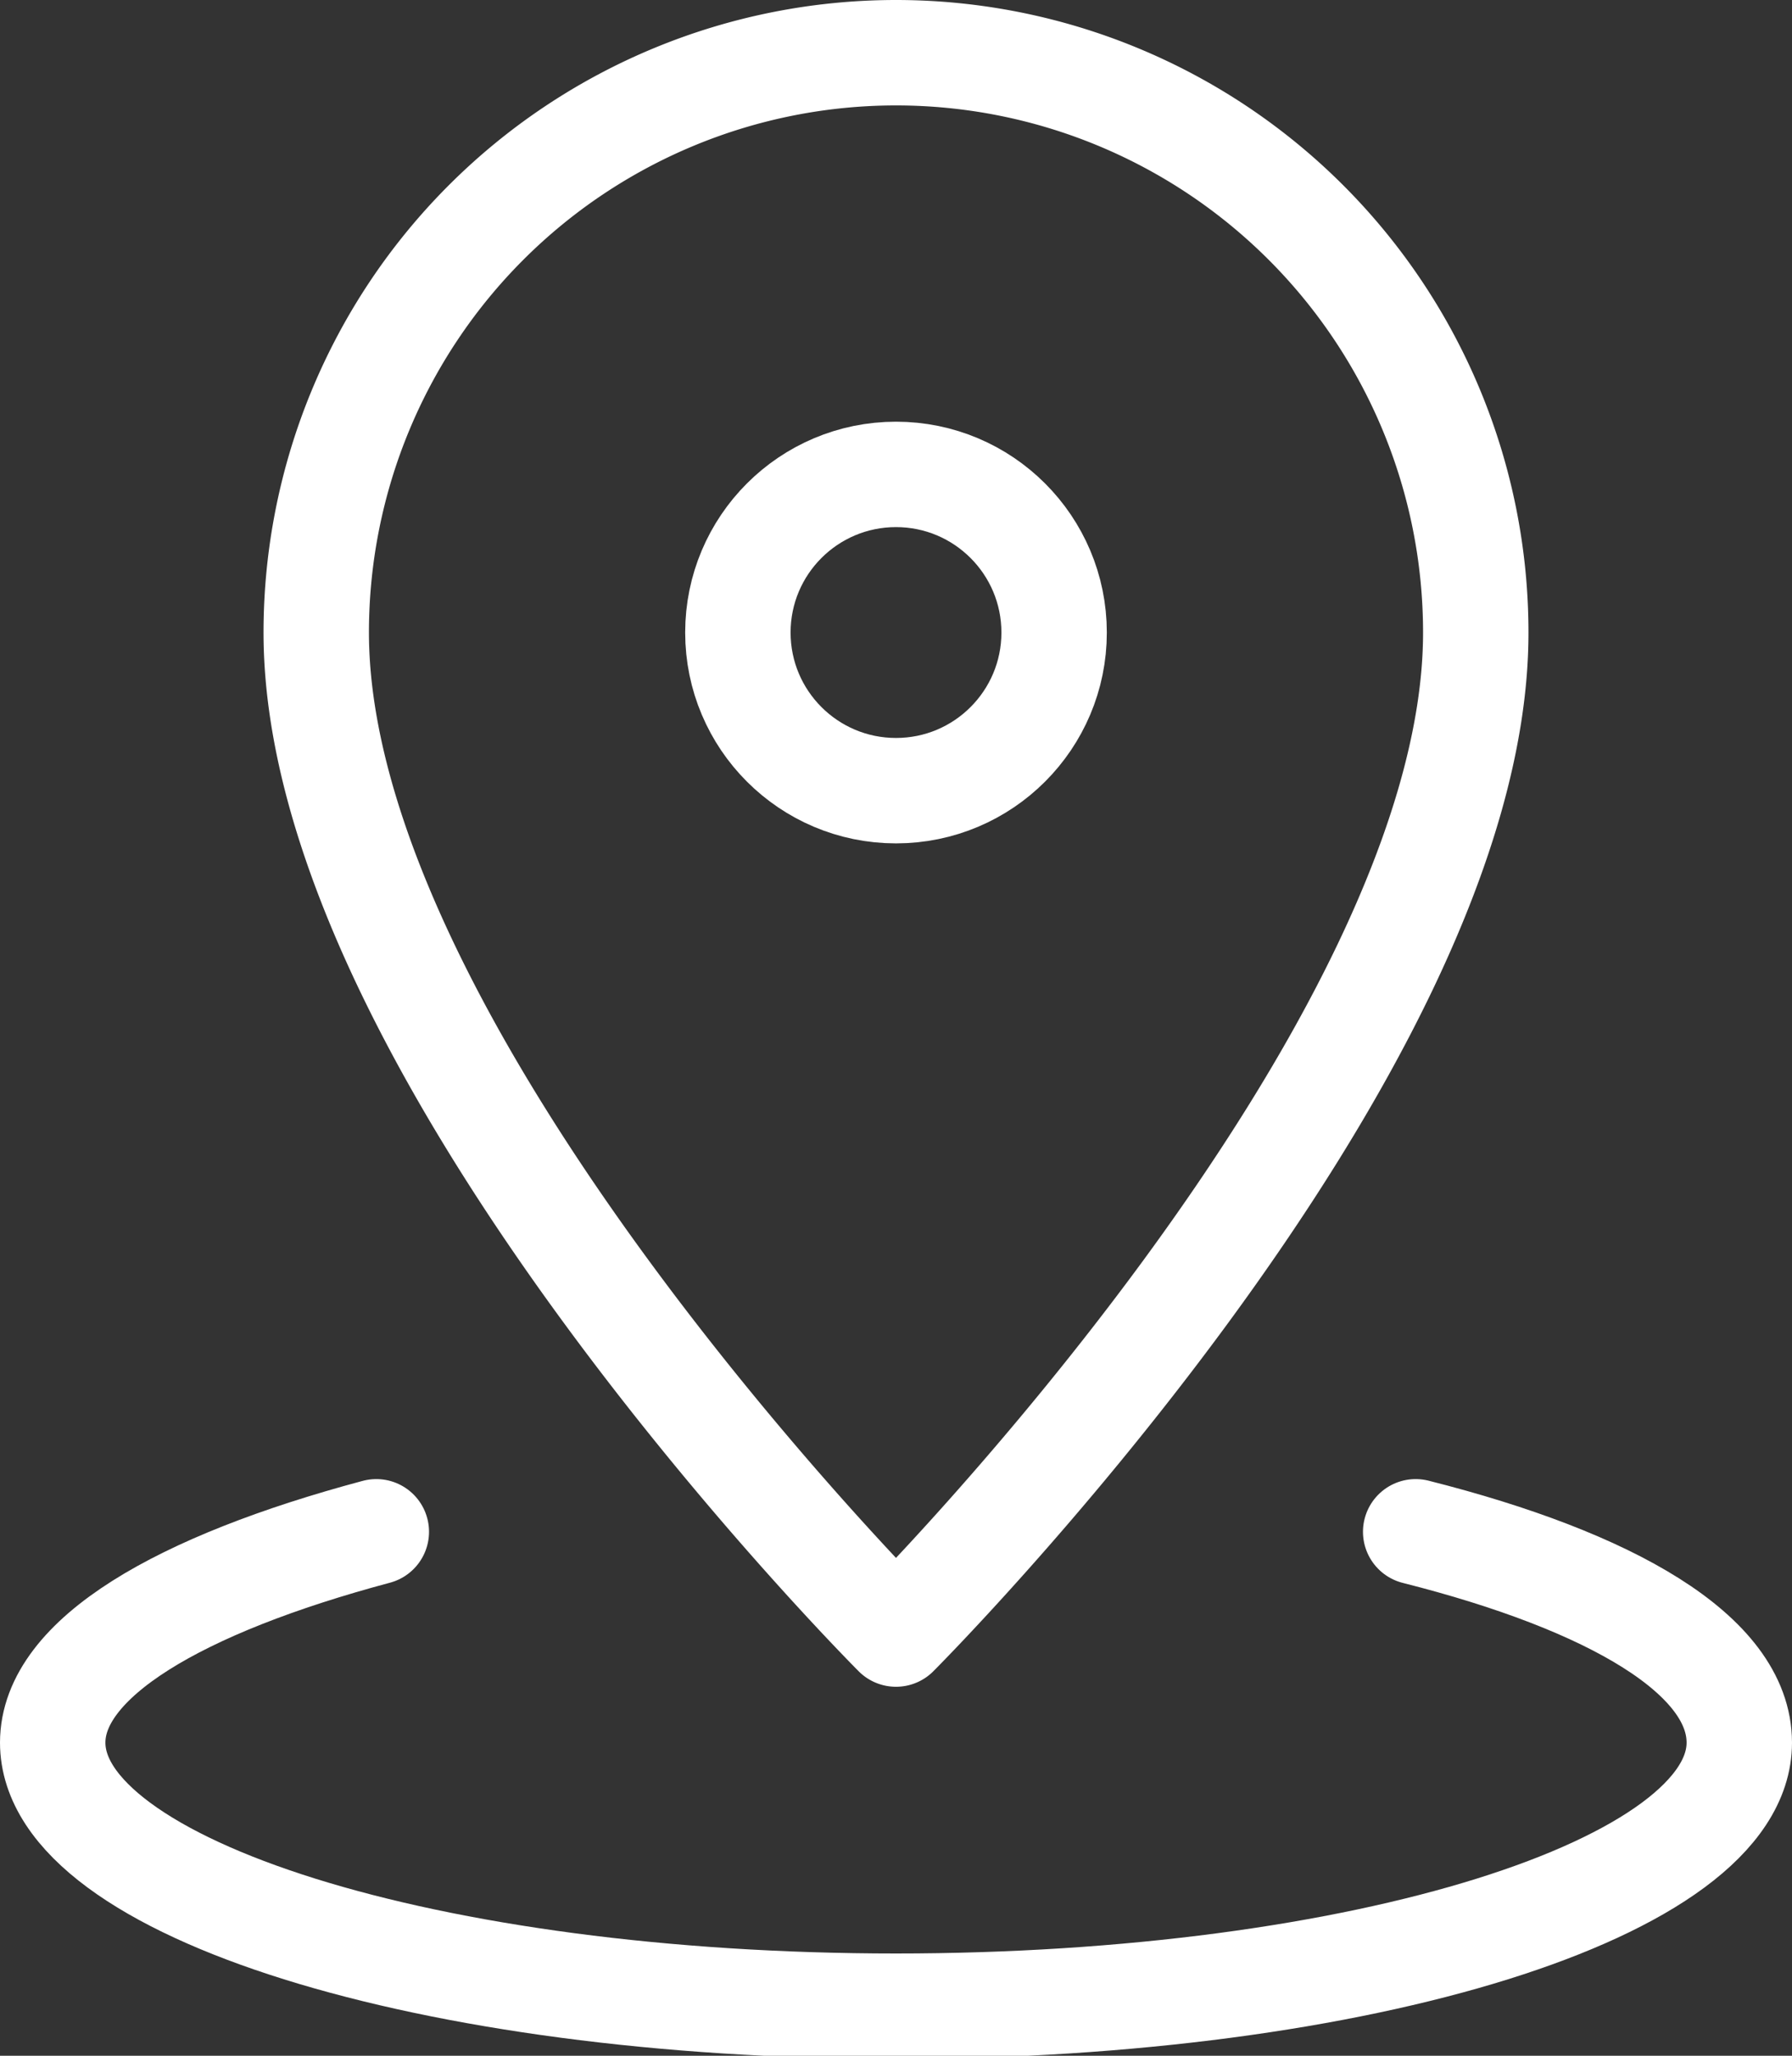 <svg xmlns="http://www.w3.org/2000/svg" viewBox="0 0 17 19.5"><rect x="0" y="0" width="17" height="19.5" fill="#333333" stroke="none"/><path d="M14,6c0,4-5.5,9.5-5.5,9.5S3,10,3,6A5.5,5.5,0,0,1,14,6Z" style="fill:none;stroke:#FFF;stroke-linecap:round;stroke-linejoin:round"/><circle cx="8.5" cy="6" r="1.5" style="fill:none;stroke:#FFF;stroke-linecap:round;stroke-linejoin:round"/><path d="M13.43,14.53c1.86.47,3.07,1.17,3.07,2,0,1.38-3.58,2.5-8,2.5s-8-1.12-8-2.5c0-.8,1.2-1.5,3.07-2" style="fill:none;stroke:#FFF;stroke-linecap:round;stroke-linejoin:round"/></svg>